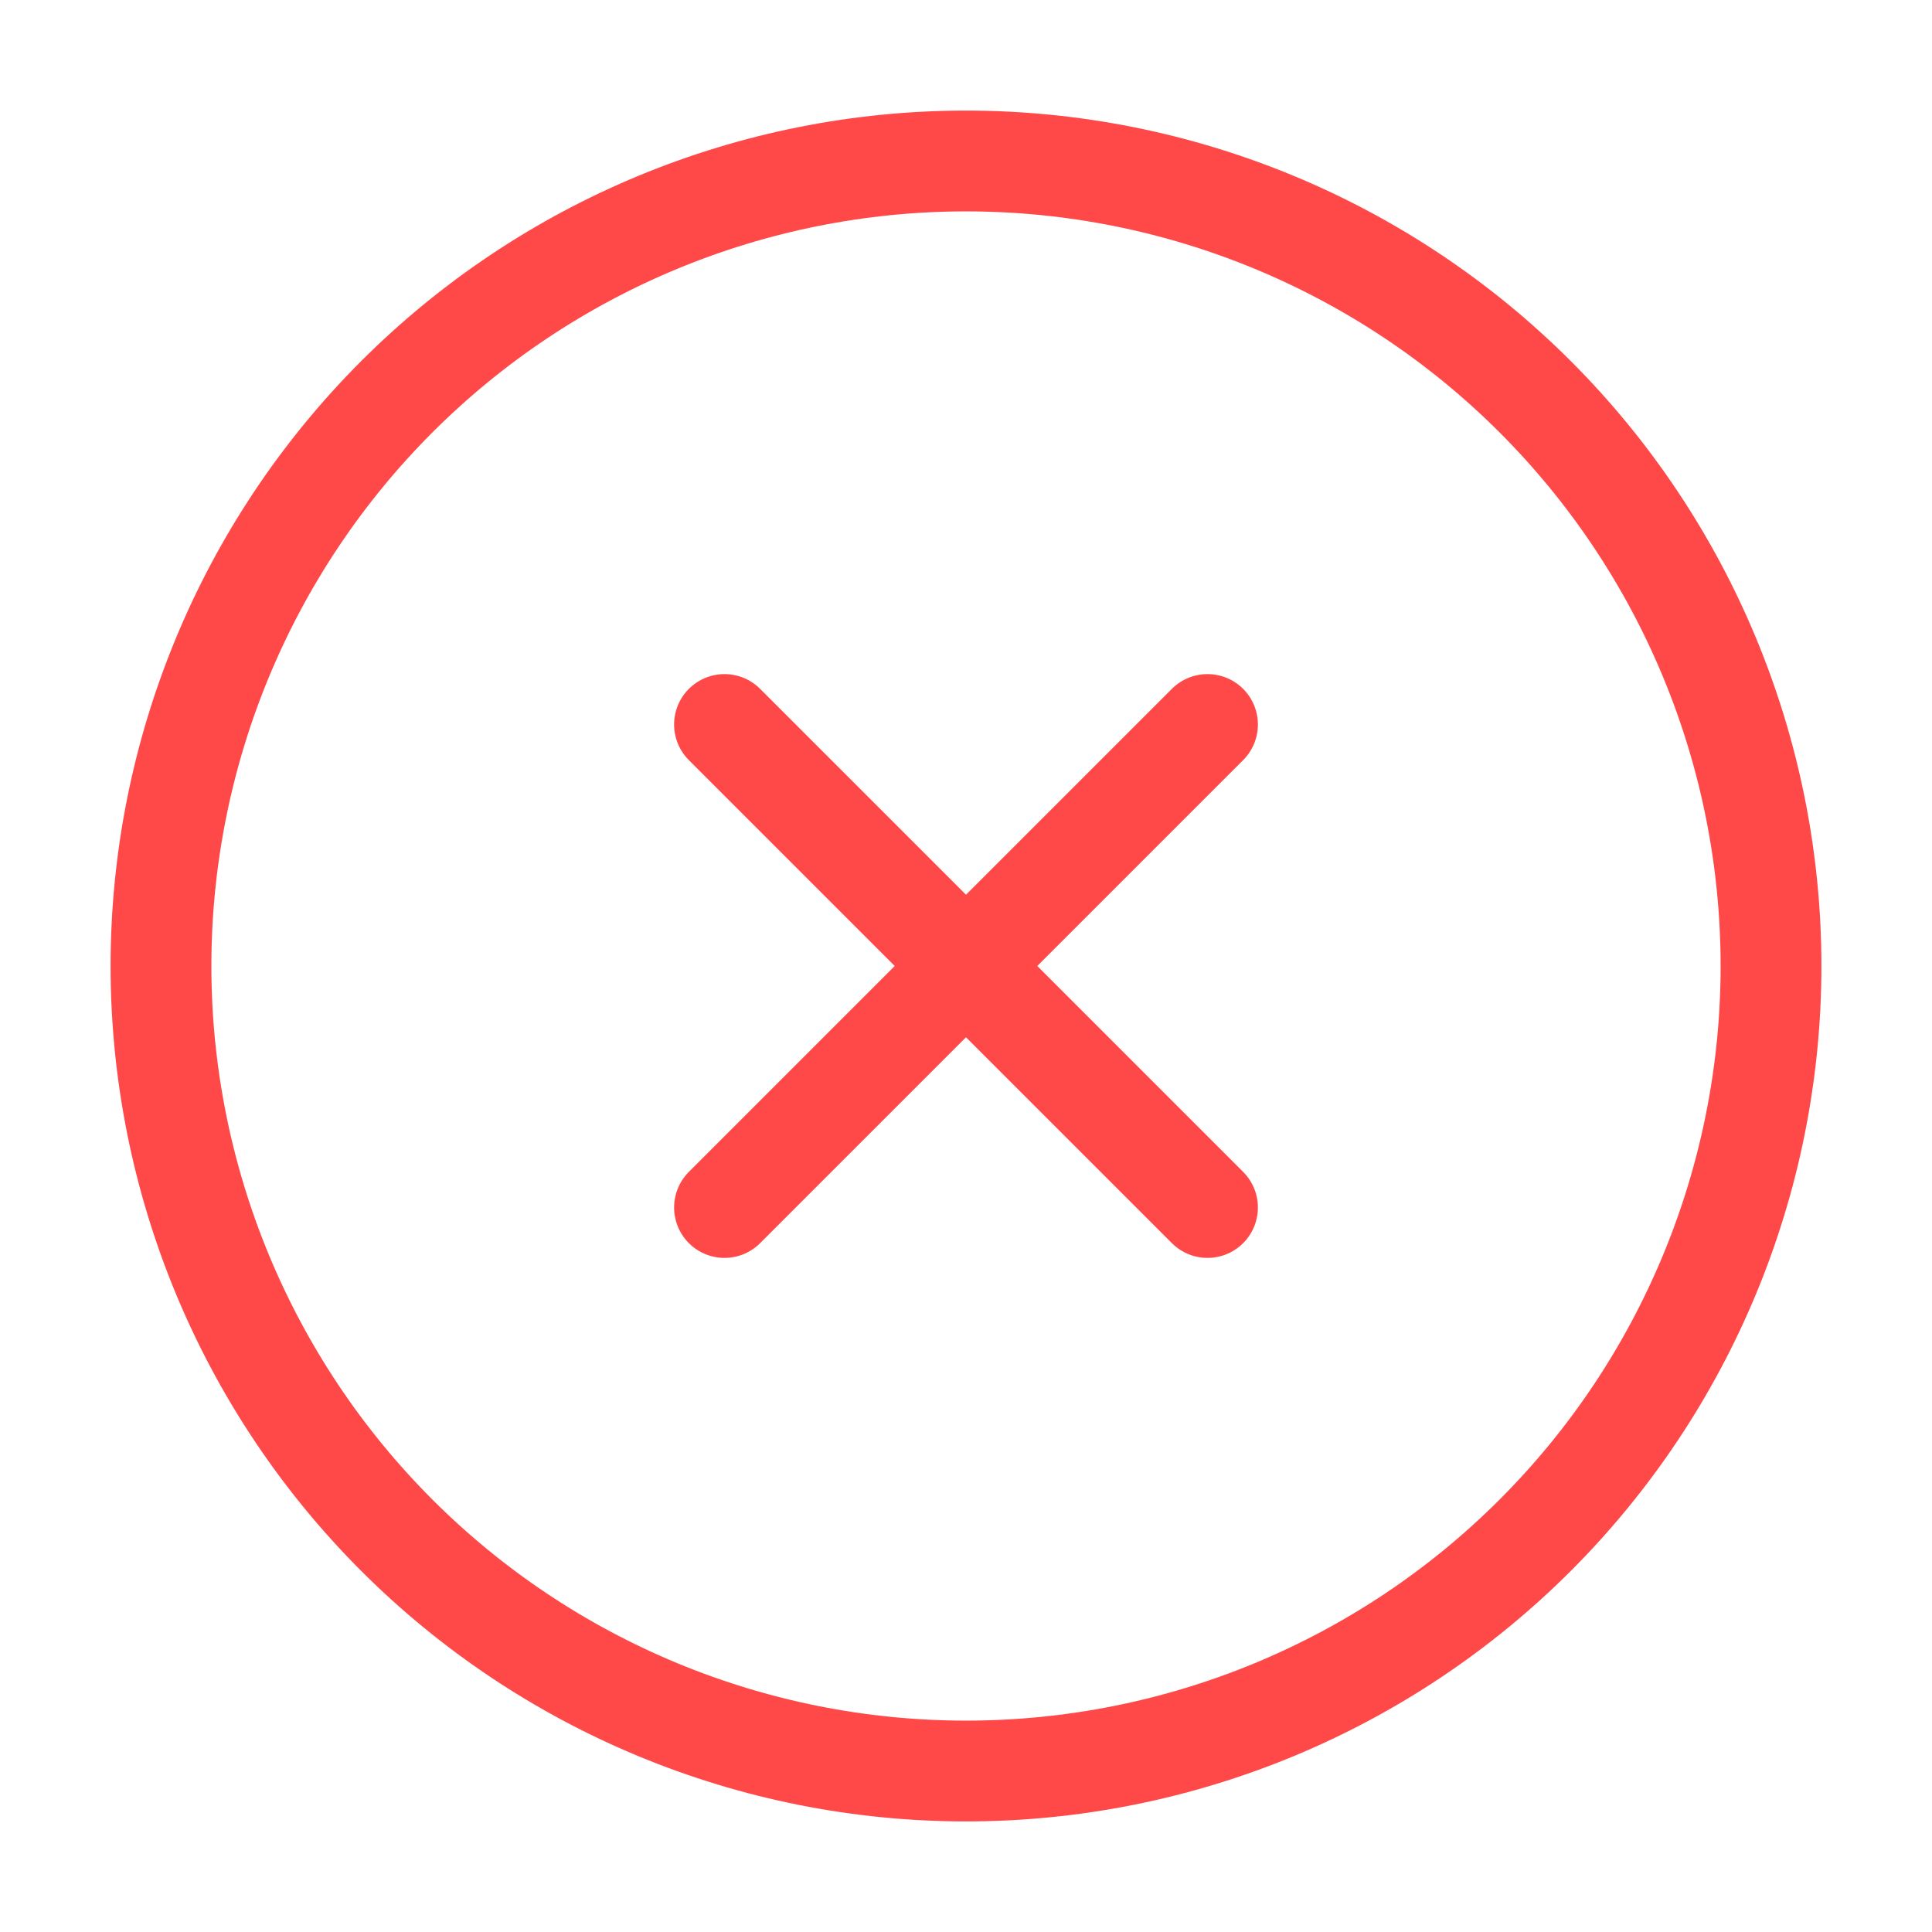 <?xml version="1.0" encoding="UTF-8"?> <svg xmlns="http://www.w3.org/2000/svg" width="46" height="46" viewBox="0 0 46 46" fill="none"> <path d="M23 3.833C17.917 3.833 13.042 5.853 9.447 9.447C5.853 13.042 3.833 17.917 3.833 23C3.833 28.083 5.853 32.958 9.447 36.553C13.042 40.147 17.917 42.167 23 42.167C28.083 42.167 32.959 40.147 36.553 36.553C40.147 32.958 42.167 28.083 42.167 23C42.167 17.917 40.147 13.042 36.553 9.447C32.959 5.853 28.083 3.833 23 3.833Z" stroke="#FF4949" stroke-width="2.4" stroke-linecap="round" stroke-linejoin="round"></path> <path d="M28.75 17.25L17.25 28.75" stroke="#FF4949" stroke-width="2.4" stroke-linecap="round" stroke-linejoin="round"></path> <path d="M17.25 17.25L28.75 28.75" stroke="#FF4949" stroke-width="2.4" stroke-linecap="round" stroke-linejoin="round"></path> </svg> 
